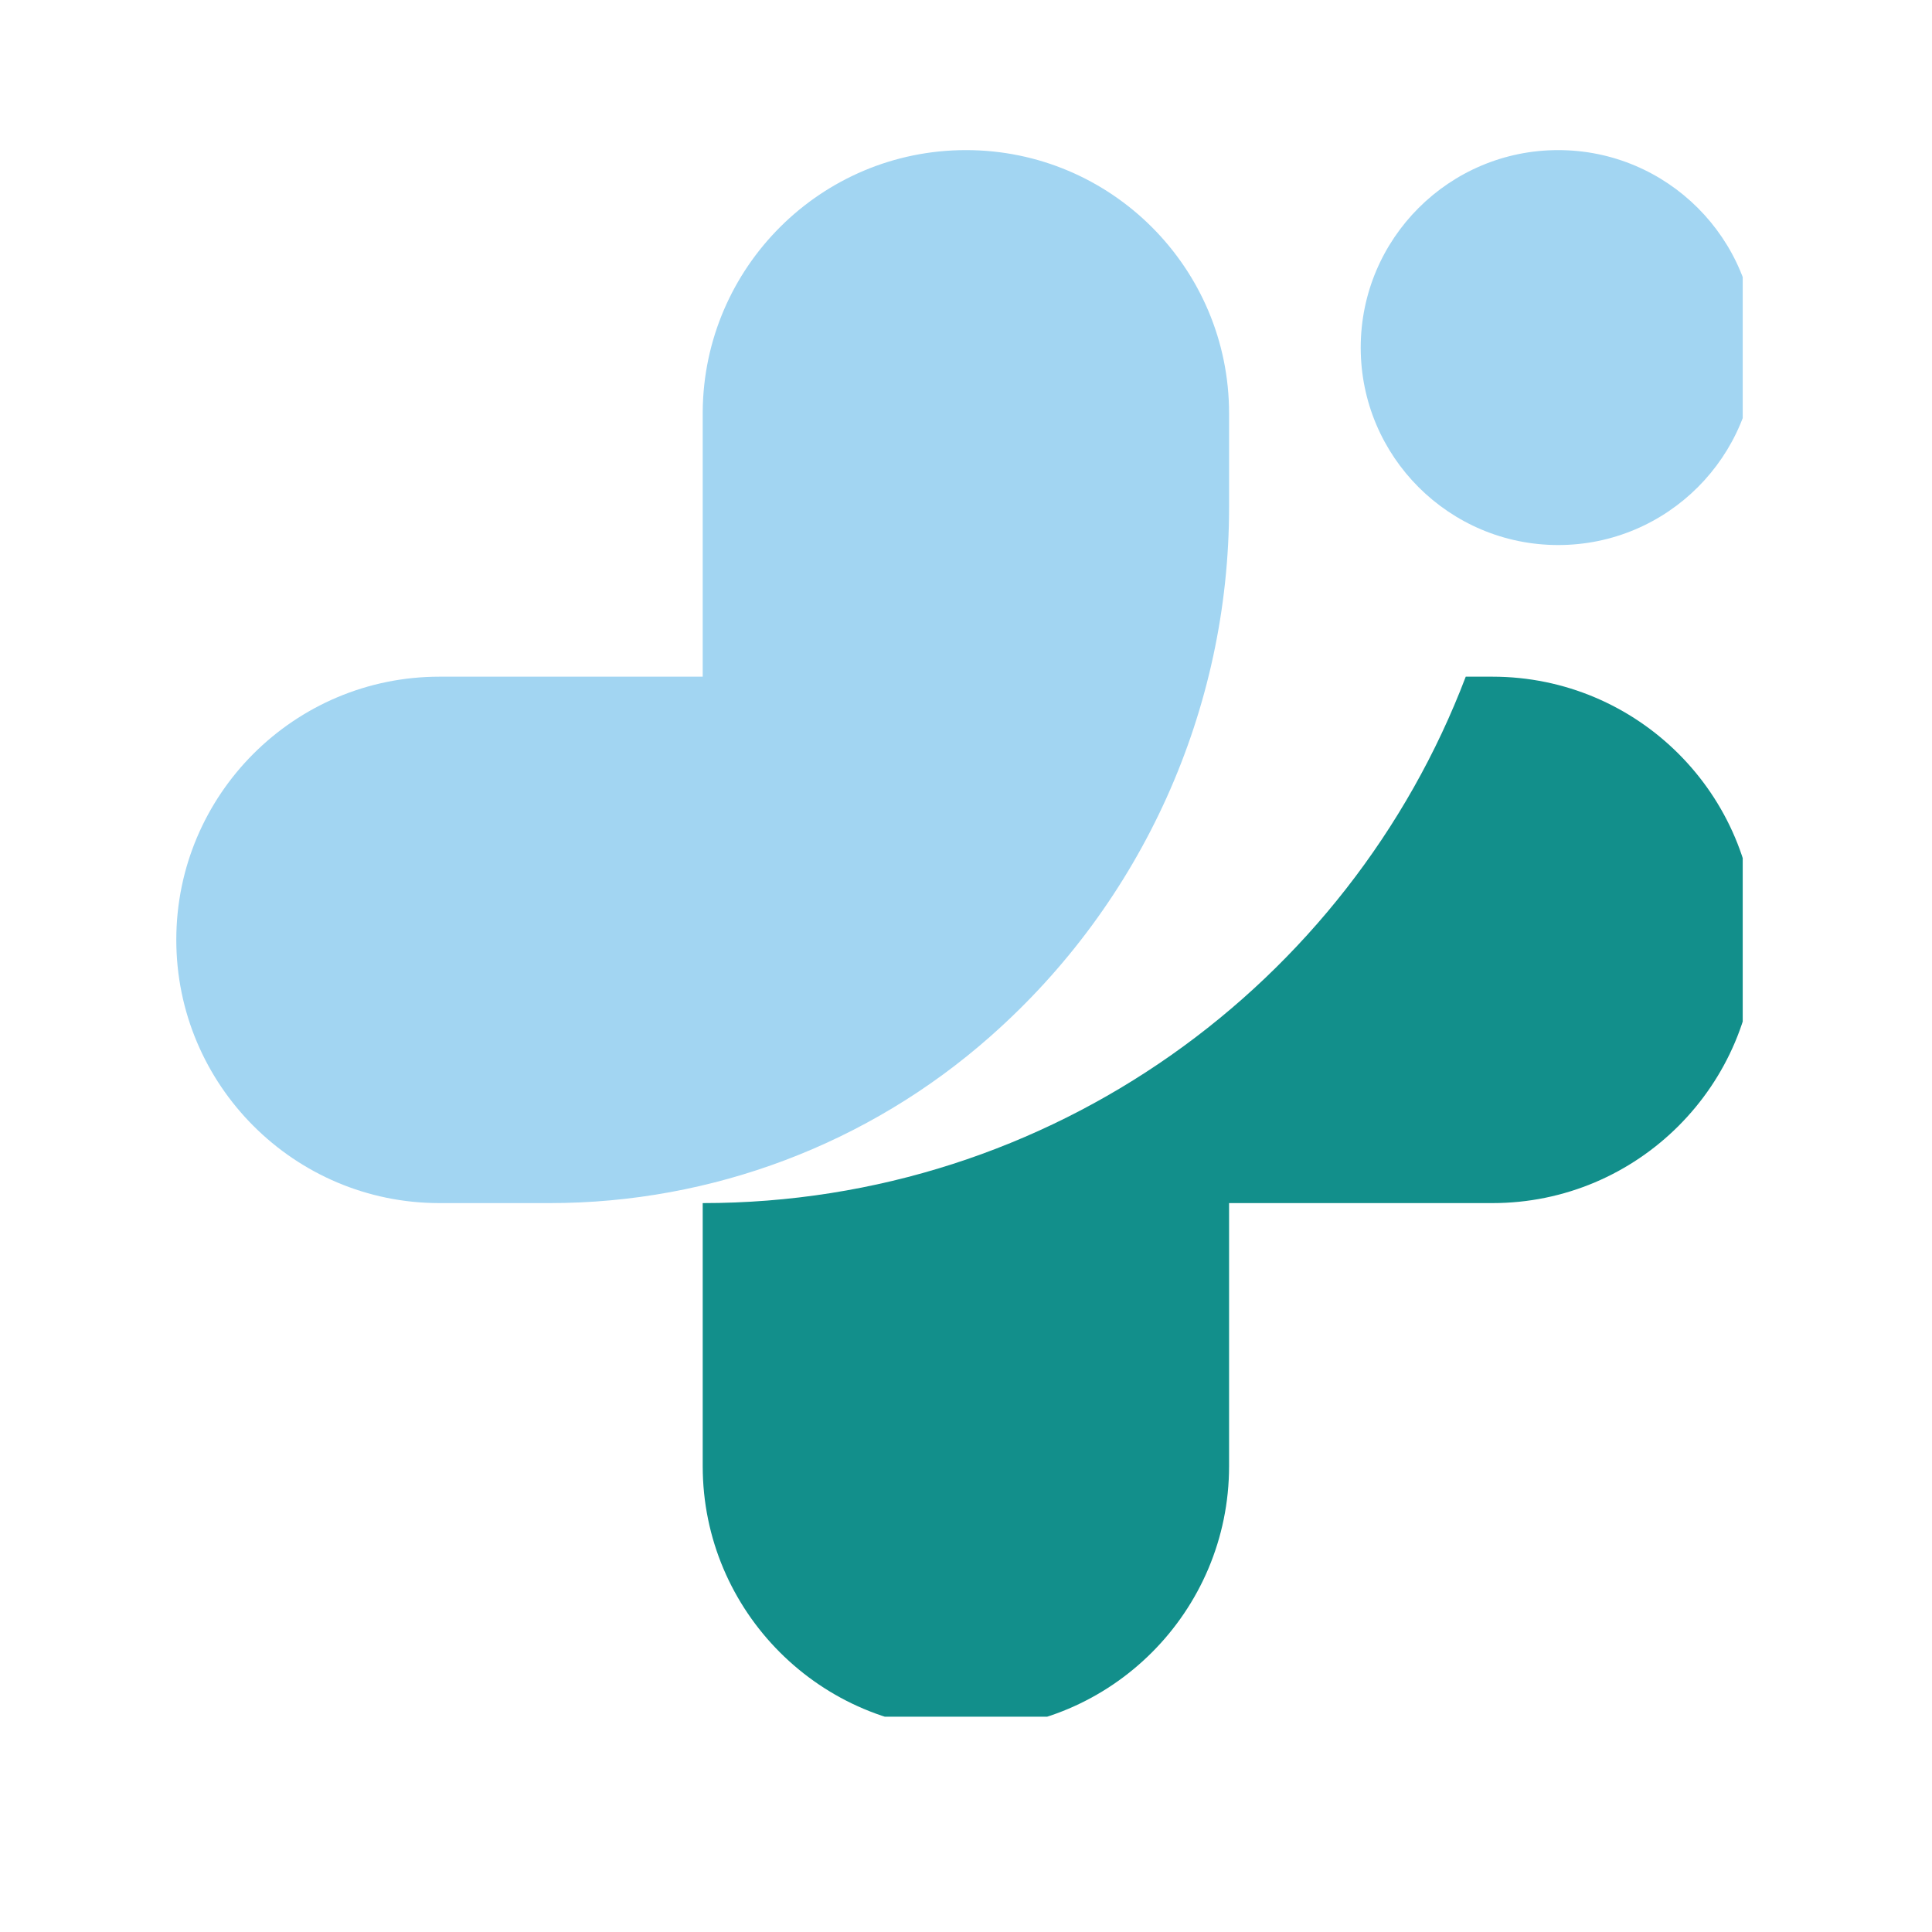 <svg version="1.0" preserveAspectRatio="xMidYMid meet" height="48" viewBox="0 0 36 36" zoomAndPan="magnify" width="48" xmlns:xlink="http://www.w3.org/1999/xlink" xmlns="http://www.w3.org/2000/svg"><defs><clipPath id="532ea68f15"><path clip-rule="nonzero" d="M 3.285 2.797 L 32.473 2.797 L 32.473 23 L 3.285 23 Z M 3.285 2.797"></path></clipPath><clipPath id="259b186a95"><path clip-rule="nonzero" d="M 13 12 L 32.473 12 L 32.473 31.988 L 13 31.988 Z M 13 12"></path></clipPath></defs><g clip-path="url(#532ea68f15)"><path fill-rule="evenodd" fill-opacity="1" d="M 29.035 2.797 C 27.004 2.797 25.355 4.445 25.355 6.477 C 25.355 8.508 27.004 10.156 29.035 10.156 C 31.066 10.156 32.715 8.508 32.715 6.477 C 32.715 4.445 31.066 2.797 29.035 2.797 Z M 18 2.797 C 15.301 2.797 13.113 4.98 13.094 7.672 L 13.094 12.609 L 8.188 12.609 C 5.484 12.609 3.285 14.805 3.285 17.512 C 3.285 20.219 5.484 22.418 8.188 22.418 L 10.246 22.418 C 13.27 22.418 16.184 21.316 18.449 19.316 C 18.453 19.312 18.457 19.309 18.461 19.305 C 21.285 16.812 22.902 13.223 22.902 9.453 C 22.902 8.504 22.902 7.703 22.902 7.703 C 22.902 4.996 20.707 2.797 18 2.797 Z M 18 2.797" fill="#a2d5f2"></path></g><g clip-path="url(#259b186a95)"><path fill-rule="evenodd" fill-opacity="1" d="M 13.094 22.418 C 12.887 22.418 13.094 22.418 13.094 22.418 L 13.094 27.32 C 13.094 30.027 15.293 32.227 18 32.227 C 20.707 32.227 22.902 30.027 22.902 27.32 L 22.902 22.418 L 27.809 22.418 C 30.516 22.418 32.715 20.219 32.715 17.512 C 32.715 14.805 30.516 12.609 27.809 12.609 L 27.312 12.609 C 25.133 18.34 19.586 22.418 13.094 22.418 Z M 13.094 22.418" fill="#128f8b"></path></g></svg>